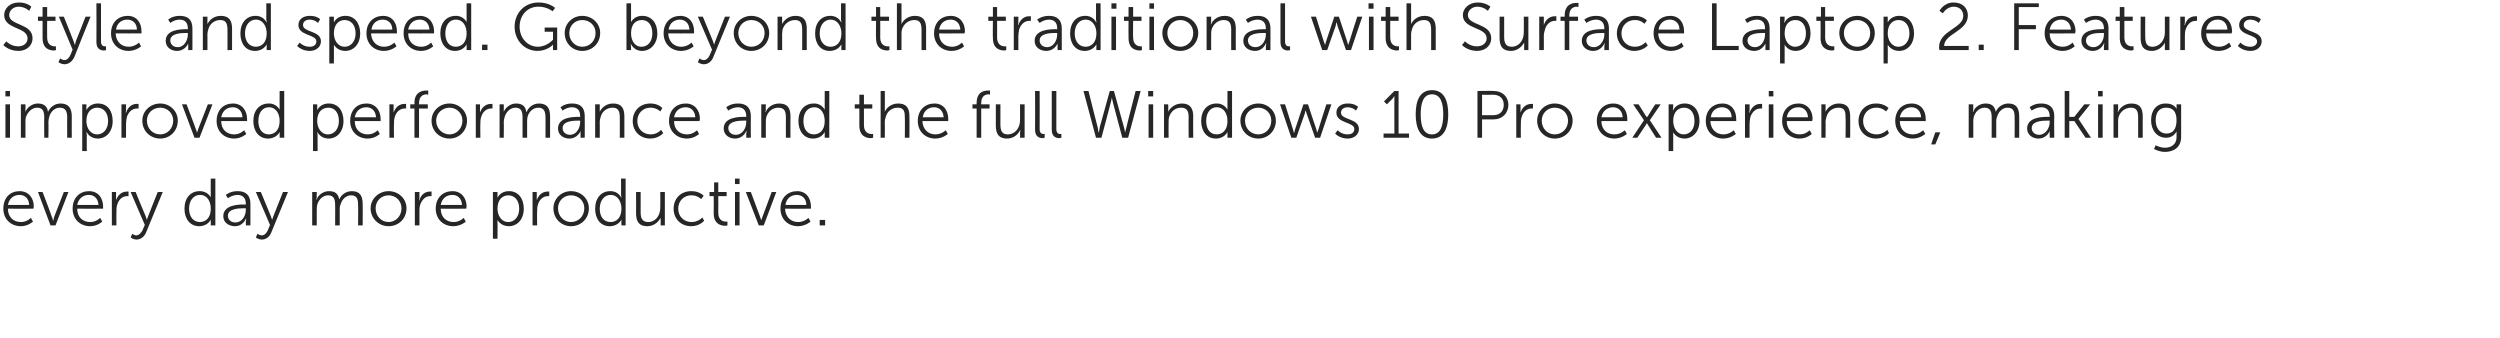 <?xml version="1.0" standalone="no"?><!DOCTYPE svg PUBLIC "-//W3C//DTD SVG 1.1//EN" "http://www.w3.org/Graphics/SVG/1.1/DTD/svg11.dtd"><svg xmlns="http://www.w3.org/2000/svg" version="1.1" width="599px" height="81px" viewBox="0 0 599 81">  <desc>Style and speed Go beyond the traditional with Surface Laptop 2 Features improved performance and the full Windows</desc>  <defs/>  <g id="Polygon56649">    <path d="M 4.7 45.8 C 6.9 45.8 8.1 47.5 8.1 49.5 C 8.08 49.66 8 50 8 50 C 8 50 1.87 50.03 1.9 50 C 1.9 52.1 3.3 53.2 5 53.2 C 6.46 53.22 7.4 52.2 7.4 52.2 L 7.9 53.1 C 7.9 53.1 6.77 54.19 5 54.2 C 2.6 54.2 0.8 52.5 0.8 50 C 0.8 47.3 2.5 45.8 4.7 45.8 Z M 7 49.1 C 6.9 47.5 5.9 46.7 4.7 46.7 C 3.3 46.7 2.2 47.5 1.9 49.1 C 1.9 49.1 7 49.1 7 49.1 Z M 9.1 46 L 10.2 46 C 10.2 46 12.45 51.86 12.4 51.9 C 12.59 52.26 12.7 52.8 12.7 52.8 L 12.8 52.8 C 12.8 52.8 12.88 52.27 13 51.9 C 13.04 51.86 15.3 46 15.3 46 L 16.4 46 L 13.3 54 L 12.1 54 L 9.1 46 Z M 21.3 45.8 C 23.6 45.8 24.7 47.5 24.7 49.5 C 24.69 49.66 24.7 50 24.7 50 C 24.7 50 18.48 50.03 18.5 50 C 18.5 52.1 19.9 53.2 21.6 53.2 C 23.07 53.22 24 52.2 24 52.2 L 24.5 53.1 C 24.5 53.1 23.38 54.19 21.6 54.2 C 19.2 54.2 17.4 52.5 17.4 50 C 17.4 47.3 19.2 45.8 21.3 45.8 Z M 23.6 49.1 C 23.5 47.5 22.5 46.7 21.3 46.7 C 20 46.7 18.8 47.5 18.5 49.1 C 18.5 49.1 23.6 49.1 23.6 49.1 Z M 26.8 46 L 27.8 46 C 27.8 46 27.84 47.38 27.8 47.4 C 27.84 47.73 27.8 48 27.8 48 C 27.8 48 27.84 48.02 27.8 48 C 28.2 46.8 29.1 45.9 30.4 45.9 C 30.61 45.87 30.8 45.9 30.8 45.9 L 30.8 47 C 30.8 47 30.62 46.96 30.4 47 C 29.3 47 28.4 47.9 28.1 49 C 27.9 49.6 27.9 50.1 27.9 50.6 C 27.86 50.61 27.9 54 27.9 54 L 26.8 54 L 26.8 46 Z M 31.7 56 C 31.7 56 32.13 56.38 32.6 56.4 C 33.3 56.4 33.8 55.8 34.2 55.1 C 34.16 55.07 34.7 53.9 34.7 53.9 L 31.3 46 L 32.5 46 C 32.5 46 34.86 51.82 34.9 51.8 C 35.02 52.22 35.2 52.7 35.2 52.7 L 35.2 52.7 C 35.2 52.7 35.3 52.22 35.5 51.8 C 35.46 51.82 37.8 46 37.8 46 L 39 46 C 39 46 34.99 55.68 35 55.7 C 34.6 56.7 33.7 57.4 32.7 57.4 C 31.84 57.36 31.3 56.9 31.3 56.9 L 31.7 56 Z M 47.8 45.8 C 49.79 45.76 50.5 47.3 50.5 47.3 L 50.5 47.3 C 50.5 47.3 50.46 47.01 50.5 46.7 C 50.46 46.67 50.5 42.8 50.5 42.8 L 51.6 42.8 L 51.6 54 L 50.5 54 C 50.5 54 50.5 53.15 50.5 53.2 C 50.5 52.8 50.5 52.6 50.5 52.6 L 50.5 52.6 C 50.5 52.6 49.84 54.19 47.7 54.2 C 45.6 54.2 44.2 52.5 44.2 50 C 44.2 47.4 45.7 45.8 47.8 45.8 Z M 47.9 53.2 C 49.2 53.2 50.5 52.3 50.5 50 C 50.5 48.3 49.7 46.7 47.9 46.7 C 46.5 46.7 45.3 47.9 45.3 50 C 45.3 52 46.4 53.2 47.9 53.2 Z M 58.4 49 C 58.45 49.02 58.9 49 58.9 49 C 58.9 49 58.9 48.82 58.9 48.8 C 58.9 47.3 58 46.7 56.9 46.7 C 55.57 46.74 54.6 47.5 54.6 47.5 L 54.1 46.7 C 54.1 46.7 55.17 45.76 57 45.8 C 58.9 45.8 60 46.8 60 48.8 C 59.98 48.85 60 54 60 54 L 58.9 54 C 58.9 54 58.94 53.12 58.9 53.1 C 58.94 52.72 59 52.4 59 52.4 L 58.9 52.4 C 58.9 52.4 58.27 54.19 56.3 54.2 C 54.9 54.2 53.5 53.4 53.5 51.8 C 53.5 49.1 57.1 49 58.4 49 Z M 56.4 53.3 C 58 53.3 58.9 51.7 58.9 50.3 C 58.9 50.27 58.9 49.9 58.9 49.9 C 58.9 49.9 58.43 49.92 58.4 49.9 C 57.2 49.9 54.6 50 54.6 51.7 C 54.6 52.5 55.2 53.3 56.4 53.3 Z M 61.7 56 C 61.7 56 62.16 56.38 62.7 56.4 C 63.4 56.4 63.9 55.8 64.2 55.1 C 64.19 55.07 64.7 53.9 64.7 53.9 L 61.3 46 L 62.5 46 C 62.5 46 64.89 51.82 64.9 51.8 C 65.05 52.22 65.2 52.7 65.2 52.7 L 65.2 52.7 C 65.2 52.7 65.33 52.22 65.5 51.8 C 65.49 51.82 67.8 46 67.8 46 L 69 46 C 69 46 65.02 55.68 65 55.7 C 64.6 56.7 63.8 57.4 62.7 57.4 C 61.87 57.36 61.3 56.9 61.3 56.9 L 61.7 56 Z M 74.8 46 L 75.9 46 C 75.9 46 75.85 47.15 75.9 47.2 C 75.85 47.5 75.8 47.8 75.8 47.8 C 75.8 47.8 75.85 47.79 75.9 47.8 C 76.2 46.7 77.5 45.8 78.8 45.8 C 80.3 45.8 81 46.4 81.3 47.8 C 81.3 47.8 81.3 47.8 81.3 47.8 C 81.7 46.7 82.9 45.8 84.3 45.8 C 86.2 45.8 86.9 46.9 86.9 48.9 C 86.93 48.88 86.9 54 86.9 54 L 85.8 54 C 85.8 54 85.84 49.15 85.8 49.2 C 85.8 47.8 85.6 46.8 84.1 46.8 C 82.9 46.8 81.9 47.8 81.6 49 C 81.4 49.4 81.4 49.8 81.4 50.2 C 81.41 50.19 81.4 54 81.4 54 L 80.3 54 C 80.3 54 80.32 49.15 80.3 49.2 C 80.3 47.9 80.1 46.8 78.6 46.8 C 77.3 46.8 76.3 47.9 76 49.1 C 75.9 49.5 75.9 49.8 75.9 50.2 C 75.87 50.19 75.9 54 75.9 54 L 74.8 54 L 74.8 46 Z M 93.1 45.8 C 95.5 45.8 97.4 47.6 97.4 49.9 C 97.4 52.4 95.5 54.2 93.1 54.2 C 90.8 54.2 88.8 52.4 88.8 49.9 C 88.8 47.6 90.8 45.8 93.1 45.8 Z M 93.1 53.2 C 94.8 53.2 96.2 51.8 96.2 49.9 C 96.2 48.1 94.8 46.8 93.1 46.8 C 91.4 46.8 90 48.1 90 49.9 C 90 51.8 91.4 53.2 93.1 53.2 Z M 99.4 46 L 100.5 46 C 100.5 46 100.46 47.38 100.5 47.4 C 100.46 47.73 100.4 48 100.4 48 C 100.4 48 100.46 48.02 100.5 48 C 100.8 46.8 101.7 45.9 103 45.9 C 103.23 45.87 103.4 45.9 103.4 45.9 L 103.4 47 C 103.4 47 103.25 46.96 103 47 C 101.9 47 101.1 47.9 100.7 49 C 100.5 49.6 100.5 50.1 100.5 50.6 C 100.48 50.61 100.5 54 100.5 54 L 99.4 54 L 99.4 46 Z M 108.4 45.8 C 110.6 45.8 111.8 47.5 111.8 49.5 C 111.76 49.66 111.7 50 111.7 50 C 111.7 50 105.55 50.03 105.6 50 C 105.6 52.1 107 53.2 108.7 53.2 C 110.14 53.22 111.1 52.2 111.1 52.2 L 111.6 53.1 C 111.6 53.1 110.45 54.19 108.6 54.2 C 106.2 54.2 104.4 52.5 104.4 50 C 104.4 47.3 106.2 45.8 108.4 45.8 Z M 110.7 49.1 C 110.6 47.5 109.6 46.7 108.4 46.7 C 107 46.7 105.9 47.5 105.6 49.1 C 105.6 49.1 110.7 49.1 110.7 49.1 Z M 118.1 46 L 119.2 46 C 119.2 46 119.18 46.74 119.2 46.7 C 119.18 47.09 119.2 47.4 119.2 47.4 L 119.2 47.4 C 119.2 47.4 119.84 45.76 122 45.8 C 124.1 45.8 125.5 47.5 125.5 50 C 125.5 52.5 124 54.2 121.9 54.2 C 119.93 54.19 119.2 52.7 119.2 52.7 L 119.2 52.7 C 119.2 52.7 119.23 52.94 119.2 53.4 C 119.23 53.36 119.2 57.2 119.2 57.2 L 118.1 57.2 L 118.1 46 Z M 121.8 53.2 C 123.2 53.2 124.4 52 124.4 50 C 124.4 48 123.3 46.8 121.8 46.8 C 120.5 46.8 119.2 47.7 119.2 50 C 119.2 51.6 120.1 53.2 121.8 53.2 Z M 127.6 46 L 128.6 46 C 128.6 46 128.64 47.38 128.6 47.4 C 128.64 47.73 128.6 48 128.6 48 C 128.6 48 128.64 48.02 128.6 48 C 129 46.8 129.9 45.9 131.2 45.9 C 131.41 45.87 131.6 45.9 131.6 45.9 L 131.6 47 C 131.6 47 131.42 46.96 131.2 47 C 130.1 47 129.2 47.9 128.9 49 C 128.7 49.6 128.7 50.1 128.7 50.6 C 128.65 50.61 128.7 54 128.7 54 L 127.6 54 L 127.6 46 Z M 136.8 45.8 C 139.2 45.8 141.1 47.6 141.1 49.9 C 141.1 52.4 139.2 54.2 136.8 54.2 C 134.5 54.2 132.6 52.4 132.6 49.9 C 132.6 47.6 134.5 45.8 136.8 45.8 Z M 136.8 53.2 C 138.6 53.2 140 51.8 140 49.9 C 140 48.1 138.6 46.8 136.8 46.8 C 135.1 46.8 133.7 48.1 133.7 49.9 C 133.7 51.8 135.1 53.2 136.8 53.2 Z M 146.2 45.8 C 148.16 45.76 148.8 47.3 148.8 47.3 L 148.9 47.3 C 148.9 47.3 148.83 47.01 148.8 46.7 C 148.83 46.67 148.8 42.8 148.8 42.8 L 149.9 42.8 L 149.9 54 L 148.9 54 C 148.9 54 148.86 53.15 148.9 53.2 C 148.86 52.8 148.9 52.6 148.9 52.6 L 148.9 52.6 C 148.9 52.6 148.21 54.19 146.1 54.2 C 143.9 54.2 142.6 52.5 142.6 50 C 142.6 47.4 144.1 45.8 146.2 45.8 Z M 146.3 53.2 C 147.6 53.2 148.9 52.3 148.9 50 C 148.9 48.3 148 46.7 146.3 46.7 C 144.9 46.7 143.7 47.9 143.7 50 C 143.7 52 144.7 53.2 146.3 53.2 Z M 152.4 46 L 153.5 46 C 153.5 46 153.52 50.78 153.5 50.8 C 153.5 52 153.7 53.2 155.3 53.2 C 157.1 53.2 158.2 51.6 158.2 49.8 C 158.24 49.81 158.2 46 158.2 46 L 159.3 46 L 159.3 54 L 158.3 54 C 158.3 54 158.27 52.8 158.3 52.8 C 158.27 52.45 158.3 52.2 158.3 52.2 C 158.3 52.2 158.27 52.16 158.3 52.2 C 157.9 52.9 156.9 54.2 155.1 54.2 C 153.2 54.2 152.4 53.2 152.4 51.1 C 152.43 51.07 152.4 46 152.4 46 Z M 165.6 45.8 C 167.58 45.76 168.6 46.9 168.6 46.9 L 168 47.7 C 168 47.7 167.1 46.75 165.6 46.8 C 163.9 46.8 162.5 48.1 162.5 50 C 162.5 51.9 163.9 53.2 165.7 53.2 C 167.31 53.22 168.3 52.1 168.3 52.1 L 168.7 52.9 C 168.7 52.9 167.66 54.19 165.6 54.2 C 163.2 54.2 161.4 52.5 161.4 50 C 161.4 47.5 163.2 45.8 165.6 45.8 Z M 171 47 L 170 47 L 170 46 L 171.1 46 L 171.1 43.7 L 172.1 43.7 L 172.1 46 L 174.1 46 L 174.1 47 L 172.1 47 C 172.1 47 172.13 50.96 172.1 51 C 172.1 52.8 173.3 53.1 173.9 53.1 C 174.16 53.09 174.3 53.1 174.3 53.1 L 174.3 54 C 174.3 54 174.13 54.06 173.8 54.1 C 172.9 54.1 171 53.8 171 51.1 C 171.04 51.07 171 47 171 47 Z M 176.1 42.8 L 177.2 42.8 L 177.2 44.1 L 176.1 44.1 L 176.1 42.8 Z M 176.1 46 L 177.2 46 L 177.2 54 L 176.1 54 L 176.1 46 Z M 178.7 46 L 179.9 46 C 179.9 46 182.09 51.86 182.1 51.9 C 182.24 52.26 182.4 52.8 182.4 52.8 L 182.4 52.8 C 182.4 52.8 182.53 52.27 182.7 51.9 C 182.69 51.86 184.9 46 184.9 46 L 186 46 L 183 54 L 181.8 54 L 178.7 46 Z M 191 45.8 C 193.2 45.8 194.3 47.5 194.3 49.5 C 194.33 49.66 194.3 50 194.3 50 C 194.3 50 188.12 50.03 188.1 50 C 188.2 52.1 189.6 53.2 191.2 53.2 C 192.72 53.22 193.7 52.2 193.7 52.2 L 194.2 53.1 C 194.2 53.1 193.02 54.19 191.2 54.2 C 188.8 54.2 187 52.5 187 50 C 187 47.3 188.8 45.8 191 45.8 Z M 193.2 49.1 C 193.2 47.5 192.1 46.7 190.9 46.7 C 189.6 46.7 188.4 47.5 188.2 49.1 C 188.2 49.1 193.2 49.1 193.2 49.1 Z M 196.4 52.7 L 197.7 52.7 L 197.7 54 L 196.4 54 L 196.4 52.7 Z " stroke="none" fill="#262626"/>  </g>  <g id="Polygon56648">    <path d="M 1.3 21.8 L 2.4 21.8 L 2.4 23.1 L 1.3 23.1 L 1.3 21.8 Z M 1.3 25 L 2.4 25 L 2.4 33 L 1.3 33 L 1.3 25 Z M 5 25 L 6.1 25 C 6.1 25 6.1 26.15 6.1 26.2 C 6.1 26.5 6.1 26.8 6.1 26.8 C 6.1 26.8 6.1 26.79 6.1 26.8 C 6.5 25.7 7.8 24.8 9 24.8 C 10.5 24.8 11.3 25.4 11.5 26.8 C 11.5 26.8 11.5 26.8 11.5 26.8 C 12 25.7 13.1 24.8 14.5 24.8 C 16.4 24.8 17.2 25.9 17.2 27.9 C 17.17 27.88 17.2 33 17.2 33 L 16.1 33 C 16.1 33 16.08 28.15 16.1 28.2 C 16.1 26.8 15.8 25.8 14.3 25.8 C 13.1 25.8 12.1 26.8 11.8 28 C 11.7 28.4 11.6 28.8 11.6 29.2 C 11.65 29.19 11.6 33 11.6 33 L 10.6 33 C 10.6 33 10.56 28.15 10.6 28.2 C 10.6 26.9 10.4 25.8 8.9 25.8 C 7.6 25.8 6.6 26.9 6.2 28.1 C 6.1 28.5 6.1 28.8 6.1 29.2 C 6.11 29.19 6.1 33 6.1 33 L 5 33 L 5 25 Z M 19.7 25 L 20.7 25 C 20.7 25 20.72 25.74 20.7 25.7 C 20.72 26.09 20.7 26.4 20.7 26.4 L 20.7 26.4 C 20.7 26.4 21.38 24.76 23.5 24.8 C 25.7 24.8 27 26.5 27 29 C 27 31.5 25.5 33.2 23.4 33.2 C 21.47 33.19 20.8 31.7 20.8 31.7 L 20.7 31.7 C 20.7 31.7 20.77 31.94 20.8 32.4 C 20.77 32.36 20.8 36.2 20.8 36.2 L 19.7 36.2 L 19.7 25 Z M 23.3 32.2 C 24.7 32.2 25.9 31 25.9 29 C 25.9 27 24.8 25.8 23.3 25.8 C 22 25.8 20.7 26.7 20.7 29 C 20.7 30.6 21.6 32.2 23.3 32.2 Z M 29.1 25 L 30.2 25 C 30.2 25 30.18 26.38 30.2 26.4 C 30.18 26.73 30.1 27 30.1 27 C 30.1 27 30.18 27.02 30.2 27 C 30.6 25.8 31.5 24.9 32.7 24.9 C 32.94 24.87 33.2 24.9 33.2 24.9 L 33.2 26 C 33.2 26 32.96 25.96 32.8 26 C 31.6 26 30.8 26.9 30.4 28 C 30.3 28.6 30.2 29.1 30.2 29.6 C 30.19 29.61 30.2 33 30.2 33 L 29.1 33 L 29.1 25 Z M 38.4 24.8 C 40.7 24.8 42.6 26.6 42.6 28.9 C 42.6 31.4 40.7 33.2 38.4 33.2 C 36 33.2 34.1 31.4 34.1 28.9 C 34.1 26.6 36 24.8 38.4 24.8 Z M 38.4 32.2 C 40.1 32.2 41.5 30.8 41.5 28.9 C 41.5 27.1 40.1 25.8 38.4 25.8 C 36.6 25.8 35.2 27.1 35.2 28.9 C 35.2 30.8 36.6 32.2 38.4 32.2 Z M 43.6 25 L 44.7 25 C 44.7 25 46.94 30.86 46.9 30.9 C 47.09 31.26 47.2 31.8 47.2 31.8 L 47.2 31.8 C 47.2 31.8 47.38 31.27 47.5 30.9 C 47.54 30.86 49.8 25 49.8 25 L 50.9 25 L 47.8 33 L 46.6 33 L 43.6 25 Z M 55.8 24.8 C 58 24.8 59.2 26.5 59.2 28.5 C 59.18 28.66 59.2 29 59.2 29 C 59.2 29 52.98 29.03 53 29 C 53 31.1 54.4 32.2 56.1 32.2 C 57.57 32.22 58.5 31.2 58.5 31.2 L 59 32.1 C 59 32.1 57.87 33.19 56.1 33.2 C 53.7 33.2 51.9 31.5 51.9 29 C 51.9 26.3 53.6 24.8 55.8 24.8 Z M 58.1 28.1 C 58 26.5 57 25.7 55.8 25.7 C 54.4 25.7 53.3 26.5 53 28.1 C 53 28.1 58.1 28.1 58.1 28.1 Z M 64.4 24.8 C 66.3 24.76 67 26.3 67 26.3 L 67 26.3 C 67 26.3 66.97 26.01 67 25.7 C 66.97 25.67 67 21.8 67 21.8 L 68.1 21.8 L 68.1 33 L 67 33 C 67 33 67.01 32.15 67 32.2 C 67.01 31.8 67 31.6 67 31.6 L 67 31.6 C 67 31.6 66.35 33.19 64.2 33.2 C 62.1 33.2 60.7 31.5 60.7 29 C 60.7 26.4 62.2 24.8 64.4 24.8 Z M 64.4 32.2 C 65.7 32.2 67 31.3 67 29 C 67 27.3 66.2 25.7 64.4 25.7 C 63 25.7 61.9 26.9 61.9 29 C 61.9 31 62.9 32.2 64.4 32.2 Z M 75 25 L 76 25 C 76 25 76.03 25.74 76 25.7 C 76.03 26.09 76 26.4 76 26.4 L 76 26.4 C 76 26.4 76.69 24.76 78.8 24.8 C 81 24.8 82.3 26.5 82.3 29 C 82.3 31.5 80.8 33.2 78.7 33.2 C 76.78 33.19 76.1 31.7 76.1 31.7 L 76 31.7 C 76 31.7 76.08 31.94 76.1 32.4 C 76.08 32.36 76.1 36.2 76.1 36.2 L 75 36.2 L 75 25 Z M 78.6 32.2 C 80 32.2 81.2 31 81.2 29 C 81.2 27 80.2 25.8 78.7 25.8 C 77.3 25.8 76 26.7 76 29 C 76 30.6 76.9 32.2 78.6 32.2 Z M 87.8 24.8 C 90 24.8 91.2 26.5 91.2 28.5 C 91.18 28.66 91.2 29 91.2 29 C 91.2 29 84.97 29.03 85 29 C 85 31.1 86.4 32.2 88.1 32.2 C 89.57 32.22 90.5 31.2 90.5 31.2 L 91 32.1 C 91 32.1 89.87 33.19 88.1 33.2 C 85.7 33.2 83.9 31.5 83.9 29 C 83.9 26.3 85.6 24.8 87.8 24.8 Z M 90.1 28.1 C 90 26.5 89 25.7 87.8 25.7 C 86.4 25.7 85.3 26.5 85 28.1 C 85 28.1 90.1 28.1 90.1 28.1 Z M 93.3 25 L 94.3 25 C 94.3 25 94.33 26.38 94.3 26.4 C 94.33 26.73 94.3 27 94.3 27 C 94.3 27 94.33 27.02 94.3 27 C 94.7 25.8 95.6 24.9 96.9 24.9 C 97.1 24.87 97.3 24.9 97.3 24.9 L 97.3 26 C 97.3 26 97.12 25.96 96.9 26 C 95.8 26 94.9 26.9 94.6 28 C 94.4 28.6 94.4 29.1 94.4 29.6 C 94.35 29.61 94.4 33 94.4 33 L 93.3 33 L 93.3 25 Z M 99.3 26 L 98.3 26 L 98.3 25 L 99.3 25 C 99.3 25 99.33 24.66 99.3 24.7 C 99.3 22 101.2 21.7 102.1 21.7 C 102.41 21.67 102.6 21.7 102.6 21.7 L 102.6 22.7 C 102.6 22.7 102.45 22.65 102.2 22.6 C 101.6 22.6 100.4 22.9 100.4 24.7 C 100.41 24.66 100.4 25 100.4 25 L 102.5 25 L 102.5 26 L 100.4 26 L 100.4 33 L 99.3 33 L 99.3 26 Z M 107.7 24.8 C 110 24.8 111.9 26.6 111.9 28.9 C 111.9 31.4 110 33.2 107.7 33.2 C 105.3 33.2 103.4 31.4 103.4 28.9 C 103.4 26.6 105.3 24.8 107.7 24.8 Z M 107.7 32.2 C 109.4 32.2 110.8 30.8 110.8 28.9 C 110.8 27.1 109.4 25.8 107.7 25.8 C 106 25.8 104.5 27.1 104.5 28.9 C 104.5 30.8 106 32.2 107.7 32.2 Z M 114 25 L 115 25 C 115 25 115.04 26.38 115 26.4 C 115.04 26.73 115 27 115 27 C 115 27 115.04 27.02 115 27 C 115.4 25.8 116.3 24.9 117.6 24.9 C 117.81 24.87 118 24.9 118 24.9 L 118 26 C 118 26 117.82 25.96 117.6 26 C 116.5 26 115.6 26.9 115.3 28 C 115.1 28.6 115.1 29.1 115.1 29.6 C 115.05 29.61 115.1 33 115.1 33 L 114 33 L 114 25 Z M 119.7 25 L 120.7 25 C 120.7 25 120.73 26.15 120.7 26.2 C 120.73 26.5 120.7 26.8 120.7 26.8 C 120.7 26.8 120.73 26.79 120.7 26.8 C 121.1 25.7 122.4 24.8 123.6 24.8 C 125.1 24.8 125.9 25.4 126.1 26.8 C 126.1 26.8 126.2 26.8 126.2 26.8 C 126.6 25.7 127.8 24.8 129.1 24.8 C 131.1 24.8 131.8 25.9 131.8 27.9 C 131.81 27.88 131.8 33 131.8 33 L 130.7 33 C 130.7 33 130.72 28.15 130.7 28.2 C 130.7 26.8 130.4 25.8 129 25.8 C 127.7 25.8 126.7 26.8 126.4 28 C 126.3 28.4 126.3 28.8 126.3 29.2 C 126.29 29.19 126.3 33 126.3 33 L 125.2 33 C 125.2 33 125.2 28.15 125.2 28.2 C 125.2 26.9 125 25.8 123.5 25.8 C 122.2 25.8 121.2 26.9 120.9 28.1 C 120.8 28.5 120.7 28.8 120.7 29.2 C 120.75 29.19 120.7 33 120.7 33 L 119.7 33 L 119.7 25 Z M 138.6 28 C 138.59 28.02 139 28 139 28 C 139 28 139.04 27.82 139 27.8 C 139 26.3 138.2 25.7 137 25.7 C 135.71 25.74 134.8 26.5 134.8 26.5 L 134.3 25.7 C 134.3 25.7 135.31 24.76 137.1 24.8 C 139.1 24.8 140.1 25.8 140.1 27.8 C 140.13 27.85 140.1 33 140.1 33 L 139.1 33 C 139.1 33 139.09 32.12 139.1 32.1 C 139.09 31.72 139.1 31.4 139.1 31.4 L 139.1 31.4 C 139.1 31.4 138.41 33.19 136.4 33.2 C 135.1 33.2 133.7 32.4 133.7 30.8 C 133.7 28.1 137.2 28 138.6 28 Z M 136.6 32.3 C 138.1 32.3 139 30.7 139 29.3 C 139.04 29.27 139 28.9 139 28.9 C 139 28.9 138.57 28.92 138.6 28.9 C 137.3 28.9 134.8 29 134.8 30.7 C 134.8 31.5 135.4 32.3 136.6 32.3 Z M 142.6 25 L 143.7 25 C 143.7 25 143.71 26.15 143.7 26.2 C 143.71 26.5 143.7 26.8 143.7 26.8 C 143.7 26.8 143.71 26.79 143.7 26.8 C 144 26.1 145 24.8 146.9 24.8 C 148.9 24.8 149.6 25.9 149.6 27.9 C 149.61 27.88 149.6 33 149.6 33 L 148.5 33 C 148.5 33 148.53 28.17 148.5 28.2 C 148.5 26.9 148.3 25.8 146.8 25.8 C 145.4 25.8 144.2 26.7 143.9 28.1 C 143.8 28.4 143.7 28.8 143.7 29.1 C 143.73 29.14 143.7 33 143.7 33 L 142.6 33 L 142.6 25 Z M 155.8 24.8 C 157.76 24.76 158.7 25.9 158.7 25.9 L 158.2 26.7 C 158.2 26.7 157.28 25.75 155.8 25.8 C 154.1 25.8 152.7 27.1 152.7 29 C 152.7 30.9 154.1 32.2 155.9 32.2 C 157.49 32.22 158.4 31.1 158.4 31.1 L 158.9 31.9 C 158.9 31.9 157.84 33.19 155.8 33.2 C 153.4 33.2 151.6 31.5 151.6 29 C 151.6 26.5 153.4 24.8 155.8 24.8 Z M 164.3 24.8 C 166.5 24.8 167.7 26.5 167.7 28.5 C 167.68 28.66 167.6 29 167.6 29 C 167.6 29 161.47 29.03 161.5 29 C 161.5 31.1 162.9 32.2 164.6 32.2 C 166.06 32.22 167 31.2 167 31.2 L 167.5 32.1 C 167.5 32.1 166.37 33.19 164.6 33.2 C 162.2 33.2 160.3 31.5 160.3 29 C 160.3 26.3 162.1 24.8 164.3 24.8 Z M 166.6 28.1 C 166.5 26.5 165.5 25.7 164.3 25.7 C 162.9 25.7 161.8 26.5 161.5 28.1 C 161.5 28.1 166.6 28.1 166.6 28.1 Z M 178.3 28 C 178.33 28.02 178.8 28 178.8 28 C 178.8 28 178.78 27.82 178.8 27.8 C 178.8 26.3 177.9 25.7 176.8 25.7 C 175.45 25.74 174.5 26.5 174.5 26.5 L 174 25.7 C 174 25.7 175.05 24.76 176.9 24.8 C 178.8 24.8 179.9 25.8 179.9 27.8 C 179.87 27.85 179.9 33 179.9 33 L 178.8 33 C 178.8 33 178.83 32.12 178.8 32.1 C 178.83 31.72 178.9 31.4 178.9 31.4 L 178.8 31.4 C 178.8 31.4 178.16 33.19 176.1 33.2 C 174.8 33.2 173.4 32.4 173.4 30.8 C 173.4 28.1 176.9 28 178.3 28 Z M 176.3 32.3 C 177.9 32.3 178.8 30.7 178.8 29.3 C 178.78 29.27 178.8 28.9 178.8 28.9 C 178.8 28.9 178.32 28.92 178.3 28.9 C 177.1 28.9 174.5 29 174.5 30.7 C 174.5 31.5 175.1 32.3 176.3 32.3 Z M 182.4 25 L 183.5 25 C 183.5 25 183.45 26.15 183.5 26.2 C 183.45 26.5 183.4 26.8 183.4 26.8 C 183.4 26.8 183.45 26.79 183.5 26.8 C 183.7 26.1 184.8 24.8 186.7 24.8 C 188.7 24.8 189.4 25.9 189.4 27.9 C 189.36 27.88 189.4 33 189.4 33 L 188.3 33 C 188.3 33 188.27 28.17 188.3 28.2 C 188.3 26.9 188.1 25.8 186.5 25.8 C 185.1 25.8 184 26.7 183.6 28.1 C 183.5 28.4 183.5 28.8 183.5 29.1 C 183.47 29.14 183.5 33 183.5 33 L 182.4 33 L 182.4 25 Z M 195 24.8 C 196.91 24.76 197.6 26.3 197.6 26.3 L 197.6 26.3 C 197.6 26.3 197.58 26.01 197.6 25.7 C 197.58 25.67 197.6 21.8 197.6 21.8 L 198.7 21.8 L 198.7 33 L 197.6 33 C 197.6 33 197.61 32.15 197.6 32.2 C 197.61 31.8 197.6 31.6 197.6 31.6 L 197.6 31.6 C 197.6 31.6 196.96 33.19 194.8 33.2 C 192.7 33.2 191.3 31.5 191.3 29 C 191.3 26.4 192.8 24.8 195 24.8 Z M 195 32.2 C 196.3 32.2 197.6 31.3 197.6 29 C 197.6 27.3 196.8 25.7 195.1 25.7 C 193.6 25.7 192.5 26.9 192.5 29 C 192.5 31 193.5 32.2 195 32.2 Z M 205.9 26 L 204.8 26 L 204.8 25 L 205.9 25 L 205.9 22.7 L 207 22.7 L 207 25 L 209 25 L 209 26 L 207 26 C 207 26 206.99 29.96 207 30 C 207 31.8 208.2 32.1 208.8 32.1 C 209.02 32.09 209.2 32.1 209.2 32.1 L 209.2 33 C 209.2 33 208.99 33.06 208.7 33.1 C 207.8 33.1 205.9 32.8 205.9 30.1 C 205.9 30.07 205.9 26 205.9 26 Z M 211 21.8 L 212 21.8 C 212 21.8 212.04 26.1 212 26.1 C 212.04 26.47 212 26.8 212 26.8 C 212 26.8 212.04 26.76 212 26.8 C 212.3 26 213.4 24.8 215.2 24.8 C 217.2 24.8 217.9 25.9 217.9 27.9 C 217.93 27.88 217.9 33 217.9 33 L 216.8 33 C 216.8 33 216.84 28.17 216.8 28.2 C 216.8 26.9 216.7 25.8 215.1 25.8 C 213.7 25.8 212.5 26.7 212.2 28.1 C 212.1 28.4 212 28.8 212 29.1 C 212.04 29.14 212 33 212 33 L 211 33 L 211 21.8 Z M 223.9 24.8 C 226.1 24.8 227.2 26.5 227.2 28.5 C 227.21 28.66 227.2 29 227.2 29 C 227.2 29 221 29.03 221 29 C 221.1 31.1 222.5 32.2 224.1 32.2 C 225.6 32.22 226.6 31.2 226.6 31.2 L 227.1 32.1 C 227.1 32.1 225.9 33.19 224.1 33.2 C 221.7 33.2 219.9 31.5 219.9 29 C 219.9 26.3 221.7 24.8 223.9 24.8 Z M 226.1 28.1 C 226 26.5 225 25.7 223.8 25.7 C 222.5 25.7 221.3 26.5 221.1 28.1 C 221.1 28.1 226.1 28.1 226.1 28.1 Z M 234 26 L 233 26 L 233 25 L 234 25 C 234 25 233.96 24.66 234 24.7 C 234 22 235.8 21.7 236.7 21.7 C 237.05 21.67 237.2 21.7 237.2 21.7 L 237.2 22.7 C 237.2 22.7 237.08 22.65 236.9 22.6 C 236.2 22.6 235.1 22.9 235.1 24.7 C 235.05 24.66 235.1 25 235.1 25 L 237.1 25 L 237.1 26 L 235.1 26 L 235.1 33 L 234 33 L 234 26 Z M 238.6 25 L 239.7 25 C 239.7 25 239.69 29.78 239.7 29.8 C 239.7 31 239.9 32.2 241.4 32.2 C 243.3 32.2 244.4 30.6 244.4 28.8 C 244.41 28.81 244.4 25 244.4 25 L 245.5 25 L 245.5 33 L 244.4 33 C 244.4 33 244.44 31.8 244.4 31.8 C 244.44 31.45 244.5 31.2 244.5 31.2 C 244.5 31.2 244.44 31.16 244.4 31.2 C 244.1 31.9 243.1 33.2 241.3 33.2 C 239.4 33.2 238.6 32.2 238.6 30.1 C 238.6 30.07 238.6 25 238.6 25 Z M 248 21.8 L 249.1 21.8 C 249.1 21.8 249.13 30.86 249.1 30.9 C 249.1 31.9 249.6 32.1 250 32.1 C 250.17 32.07 250.3 32.1 250.3 32.1 L 250.3 33 C 250.3 33 250.11 33.06 249.9 33.1 C 249.2 33.1 248 32.9 248 31.1 C 248.04 31.1 248 21.8 248 21.8 Z M 252 21.8 L 253.1 21.8 C 253.1 21.8 253.08 30.86 253.1 30.9 C 253.1 31.9 253.6 32.1 254 32.1 C 254.12 32.07 254.3 32.1 254.3 32.1 L 254.3 33 C 254.3 33 254.06 33.06 253.9 33.1 C 253.2 33.1 252 32.9 252 31.1 C 252 31.1 252 21.8 252 21.8 Z M 266.4 23.4 C 266.4 23.4 266.22 24.36 266 25.1 C 266.03 25.08 263.9 33 263.9 33 L 262.6 33 L 259.6 21.8 L 260.8 21.8 C 260.8 21.8 262.97 30.49 263 30.5 C 263.12 31.06 263.2 31.7 263.2 31.7 C 263.2 31.7 263.26 31.69 263.3 31.7 C 263.3 31.7 263.4 31.1 263.5 30.5 C 263.52 30.49 265.9 21.8 265.9 21.8 L 266.9 21.8 C 266.9 21.8 269.31 30.49 269.3 30.5 C 269.5 31.1 269.5 31.7 269.6 31.7 C 269.56 31.69 269.6 31.7 269.6 31.7 C 269.6 31.7 269.71 31.06 269.9 30.5 C 269.85 30.49 272.1 21.8 272.1 21.8 L 273.3 21.8 L 270.3 33 L 268.9 33 C 268.9 33 266.8 25.08 266.8 25.1 C 266.6 24.36 266.4 23.4 266.4 23.4 L 266.4 23.4 Z M 275.1 21.8 L 276.3 21.8 L 276.3 23.1 L 275.1 23.1 L 275.1 21.8 Z M 275.2 25 L 276.3 25 L 276.3 33 L 275.2 33 L 275.2 25 Z M 278.9 25 L 279.9 25 C 279.9 25 279.95 26.15 279.9 26.2 C 279.95 26.5 279.9 26.8 279.9 26.8 C 279.9 26.8 279.95 26.79 279.9 26.8 C 280.2 26.1 281.3 24.8 283.2 24.8 C 285.1 24.8 285.9 25.9 285.9 27.9 C 285.85 27.88 285.9 33 285.9 33 L 284.8 33 C 284.8 33 284.76 28.17 284.8 28.2 C 284.8 26.9 284.6 25.8 283 25.8 C 281.6 25.8 280.5 26.7 280.1 28.1 C 280 28.4 280 28.8 280 29.1 C 279.96 29.14 280 33 280 33 L 278.9 33 L 278.9 25 Z M 291.5 24.8 C 293.4 24.76 294.1 26.3 294.1 26.3 L 294.1 26.3 C 294.1 26.3 294.08 26.01 294.1 25.7 C 294.08 25.67 294.1 21.8 294.1 21.8 L 295.2 21.8 L 295.2 33 L 294.1 33 C 294.1 33 294.11 32.15 294.1 32.2 C 294.11 31.8 294.1 31.6 294.1 31.6 L 294.1 31.6 C 294.1 31.6 293.45 33.19 291.3 33.2 C 289.2 33.2 287.8 31.5 287.8 29 C 287.8 26.4 289.3 24.8 291.5 24.8 Z M 291.5 32.2 C 292.8 32.2 294.1 31.3 294.1 29 C 294.1 27.3 293.3 25.7 291.5 25.7 C 290.1 25.7 289 26.9 289 29 C 289 31 290 32.2 291.5 32.2 Z M 301.5 24.8 C 303.8 24.8 305.7 26.6 305.7 28.9 C 305.7 31.4 303.8 33.2 301.5 33.2 C 299.1 33.2 297.2 31.4 297.2 28.9 C 297.2 26.6 299.1 24.8 301.5 24.8 Z M 301.5 32.2 C 303.2 32.2 304.6 30.8 304.6 28.9 C 304.6 27.1 303.2 25.8 301.5 25.8 C 299.7 25.8 298.3 27.1 298.3 28.9 C 298.3 30.8 299.7 32.2 301.5 32.2 Z M 306.7 25 L 307.9 25 C 307.9 25 309.8 30.95 309.8 31 C 309.93 31.34 310 31.8 310 31.8 L 310.1 31.8 C 310.1 31.8 310.19 31.34 310.3 31 C 310.31 30.95 312.3 25 312.3 25 L 313.4 25 C 313.4 25 315.35 30.95 315.4 31 C 315.48 31.34 315.6 31.8 315.6 31.8 L 315.6 31.8 C 315.6 31.8 315.74 31.35 315.9 31 C 315.87 30.95 317.8 25 317.8 25 L 319 25 L 316.3 33 L 315.1 33 C 315.1 33 313.1 27.27 313.1 27.3 C 312.95 26.87 312.8 26.4 312.8 26.4 L 312.8 26.4 C 312.8 26.4 312.7 26.87 312.6 27.3 C 312.57 27.27 310.6 33 310.6 33 L 309.4 33 L 306.7 25 Z M 320.5 31.2 C 320.5 31.2 321.39 32.22 322.9 32.2 C 323.8 32.2 324.5 31.8 324.5 30.9 C 324.5 29.2 320.2 29.6 320.2 27 C 320.2 25.5 321.5 24.8 322.9 24.8 C 324.62 24.76 325.4 25.6 325.4 25.6 L 324.9 26.5 C 324.9 26.5 324.22 25.74 322.9 25.7 C 322.1 25.7 321.3 26.1 321.3 27 C 321.3 28.8 325.6 28.3 325.6 30.9 C 325.6 32.2 324.5 33.2 322.9 33.2 C 320.92 33.19 319.9 32 319.9 32 L 320.5 31.2 Z M 331.5 32 L 334.1 32 C 334.1 32 334.06 23.75 334.1 23.8 C 334.06 23.43 334.1 23.1 334.1 23.1 L 334 23.1 C 334 23.1 333.93 23.37 333.5 23.8 C 333.48 23.8 332.3 25 332.3 25 L 331.6 24.3 L 334.1 21.8 L 335.1 21.8 L 335.1 32 L 337.6 32 L 337.6 33 L 331.5 33 L 331.5 32 Z M 339.2 27.4 C 339.2 24.1 340.2 21.6 343.1 21.6 C 346 21.6 347 24.1 347 27.4 C 347 30.6 346 33.2 343.1 33.2 C 340.2 33.2 339.2 30.6 339.2 27.4 Z M 345.8 27.4 C 345.8 24.7 345.2 22.6 343.1 22.6 C 341 22.6 340.4 24.7 340.4 27.4 C 340.4 30.1 341 32.2 343.1 32.2 C 345.2 32.2 345.8 30.1 345.8 27.4 Z M 354 21.8 C 354 21.8 357.91 21.75 357.9 21.8 C 359.9 21.8 361.4 23.1 361.4 25.1 C 361.4 27.2 359.9 28.6 357.9 28.6 C 357.91 28.58 355.1 28.6 355.1 28.6 L 355.1 33 L 354 33 L 354 21.8 Z M 357.8 27.6 C 359.3 27.6 360.3 26.7 360.3 25.1 C 360.3 23.6 359.3 22.7 357.8 22.7 C 357.79 22.74 355.1 22.7 355.1 22.7 L 355.1 27.6 C 355.1 27.6 357.77 27.59 357.8 27.6 Z M 363.3 25 L 364.3 25 C 364.3 25 364.35 26.38 364.3 26.4 C 364.35 26.73 364.3 27 364.3 27 C 364.3 27 364.35 27.02 364.3 27 C 364.7 25.8 365.6 24.9 366.9 24.9 C 367.11 24.87 367.3 24.9 367.3 24.9 L 367.3 26 C 367.3 26 367.13 25.96 366.9 26 C 365.8 26 364.9 26.9 364.6 28 C 364.4 28.6 364.4 29.1 364.4 29.6 C 364.36 29.61 364.4 33 364.4 33 L 363.3 33 L 363.3 25 Z M 372.5 24.8 C 374.9 24.8 376.8 26.6 376.8 28.9 C 376.8 31.4 374.9 33.2 372.5 33.2 C 370.2 33.2 368.3 31.4 368.3 28.9 C 368.3 26.6 370.2 24.8 372.5 24.8 Z M 372.5 32.2 C 374.3 32.2 375.7 30.8 375.7 28.9 C 375.7 27.1 374.3 25.8 372.5 25.8 C 370.8 25.8 369.4 27.1 369.4 28.9 C 369.4 30.8 370.8 32.2 372.5 32.2 Z M 386.5 24.8 C 388.8 24.8 389.9 26.5 389.9 28.5 C 389.9 28.66 389.9 29 389.9 29 C 389.9 29 383.69 29.03 383.7 29 C 383.7 31.1 385.1 32.2 386.8 32.2 C 388.28 32.22 389.3 31.2 389.3 31.2 L 389.8 32.1 C 389.8 32.1 388.59 33.19 386.8 33.2 C 384.4 33.2 382.6 31.5 382.6 29 C 382.6 26.3 384.4 24.8 386.5 24.8 Z M 388.8 28.1 C 388.7 26.5 387.7 25.7 386.5 25.7 C 385.2 25.7 384 26.5 383.7 28.1 C 383.7 28.1 388.8 28.1 388.8 28.1 Z M 394.6 29.5 C 394.6 29.5 394.44 29.77 394.3 30 C 394.3 29.98 392.3 33 392.3 33 L 391.1 33 L 393.9 28.8 L 391.3 25 L 392.6 25 C 392.6 25 394.31 27.66 394.3 27.7 C 394.44 27.86 394.6 28.1 394.6 28.1 L 394.6 28.1 C 394.6 28.1 394.75 27.86 394.9 27.7 C 394.87 27.66 396.6 25 396.6 25 L 397.9 25 L 395.3 28.8 L 398.1 33 L 396.8 33 C 396.8 33 394.89 29.98 394.9 30 C 394.75 29.77 394.6 29.5 394.6 29.5 L 394.6 29.5 L 394.6 29.5 Z M 399.8 25 L 400.9 25 C 400.9 25 400.87 25.74 400.9 25.7 C 400.87 26.09 400.8 26.4 400.8 26.4 L 400.9 26.4 C 400.9 26.4 401.53 24.76 403.7 24.8 C 405.8 24.8 407.2 26.5 407.2 29 C 407.2 31.5 405.6 33.2 403.6 33.2 C 401.63 33.19 400.9 31.7 400.9 31.7 L 400.9 31.7 C 400.9 31.7 400.92 31.94 400.9 32.4 C 400.92 32.36 400.9 36.2 400.9 36.2 L 399.8 36.2 L 399.8 25 Z M 403.4 32.2 C 404.9 32.2 406 31 406 29 C 406 27 405 25.8 403.5 25.8 C 402.2 25.8 400.9 26.7 400.9 29 C 400.9 30.6 401.8 32.2 403.4 32.2 Z M 412.7 24.8 C 414.9 24.8 416 26.5 416 28.5 C 416.03 28.66 416 29 416 29 C 416 29 409.82 29.03 409.8 29 C 409.9 31.1 411.3 32.2 412.9 32.2 C 414.41 32.22 415.4 31.2 415.4 31.2 L 415.9 32.1 C 415.9 32.1 414.71 33.19 412.9 33.2 C 410.5 33.2 408.7 31.5 408.7 29 C 408.7 26.3 410.5 24.8 412.7 24.8 Z M 414.9 28.1 C 414.9 26.5 413.8 25.7 412.6 25.7 C 411.3 25.7 410.1 26.5 409.9 28.1 C 409.9 28.1 414.9 28.1 414.9 28.1 Z M 418.1 25 L 419.2 25 C 419.2 25 419.18 26.38 419.2 26.4 C 419.18 26.73 419.1 27 419.1 27 C 419.1 27 419.18 27.02 419.2 27 C 419.6 25.8 420.5 24.9 421.7 24.9 C 421.95 24.87 422.2 24.9 422.2 24.9 L 422.2 26 C 422.2 26 421.96 25.96 421.8 26 C 420.6 26 419.8 26.9 419.4 28 C 419.3 28.6 419.2 29.1 419.2 29.6 C 419.19 29.61 419.2 33 419.2 33 L 418.1 33 L 418.1 25 Z M 423.8 21.8 L 424.9 21.8 L 424.9 23.1 L 423.8 23.1 L 423.8 21.8 Z M 423.8 25 L 424.9 25 L 424.9 33 L 423.8 33 L 423.8 25 Z M 430.9 24.8 C 433.1 24.8 434.3 26.5 434.3 28.5 C 434.28 28.66 434.2 29 434.2 29 C 434.2 29 428.07 29.03 428.1 29 C 428.1 31.1 429.5 32.2 431.2 32.2 C 432.67 32.22 433.6 31.2 433.6 31.2 L 434.1 32.1 C 434.1 32.1 432.97 33.19 431.2 33.2 C 428.8 33.2 427 31.5 427 29 C 427 26.3 428.7 24.8 430.9 24.8 Z M 433.2 28.1 C 433.1 26.5 432.1 25.7 430.9 25.7 C 429.5 25.7 428.4 26.5 428.1 28.1 C 428.1 28.1 433.2 28.1 433.2 28.1 Z M 436.4 25 L 437.4 25 C 437.4 25 437.43 26.15 437.4 26.2 C 437.43 26.5 437.4 26.8 437.4 26.8 C 437.4 26.8 437.43 26.79 437.4 26.8 C 437.7 26.1 438.7 24.8 440.6 24.8 C 442.6 24.8 443.3 25.9 443.3 27.9 C 443.34 27.88 443.3 33 443.3 33 L 442.2 33 C 442.2 33 442.25 28.17 442.2 28.2 C 442.2 26.9 442.1 25.8 440.5 25.8 C 439.1 25.8 437.9 26.7 437.6 28.1 C 437.5 28.4 437.4 28.8 437.4 29.1 C 437.45 29.14 437.4 33 437.4 33 L 436.4 33 L 436.4 25 Z M 449.5 24.8 C 451.48 24.76 452.5 25.9 452.5 25.9 L 451.9 26.7 C 451.9 26.7 451 25.75 449.5 25.8 C 447.8 25.8 446.4 27.1 446.4 29 C 446.4 30.9 447.8 32.2 449.6 32.2 C 451.21 32.22 452.2 31.1 452.2 31.1 L 452.6 31.9 C 452.6 31.9 451.56 33.19 449.5 33.2 C 447.1 33.2 445.3 31.5 445.3 29 C 445.3 26.5 447.1 24.8 449.5 24.8 Z M 458 24.8 C 460.3 24.8 461.4 26.5 461.4 28.5 C 461.4 28.66 461.4 29 461.4 29 C 461.4 29 455.19 29.03 455.2 29 C 455.2 31.1 456.6 32.2 458.3 32.2 C 459.78 32.22 460.8 31.2 460.8 31.2 L 461.3 32.1 C 461.3 32.1 460.09 33.19 458.3 33.2 C 455.9 33.2 454.1 31.5 454.1 29 C 454.1 26.3 455.9 24.8 458 24.8 Z M 460.3 28.1 C 460.2 26.5 459.2 25.7 458 25.7 C 456.7 25.7 455.5 26.5 455.2 28.1 C 455.2 28.1 460.3 28.1 460.3 28.1 Z M 463.7 31.7 L 464.9 31.7 L 463.7 34.6 L 462.7 34.6 L 463.7 31.7 Z M 471.7 25 L 472.8 25 C 472.8 25 472.76 26.15 472.8 26.2 C 472.76 26.5 472.7 26.8 472.7 26.8 C 472.7 26.8 472.76 26.79 472.8 26.8 C 473.1 25.7 474.4 24.8 475.7 24.8 C 477.2 24.8 477.9 25.4 478.2 26.8 C 478.2 26.8 478.2 26.8 478.2 26.8 C 478.6 25.7 479.8 24.8 481.2 24.8 C 483.1 24.8 483.8 25.9 483.8 27.9 C 483.83 27.88 483.8 33 483.8 33 L 482.7 33 C 482.7 33 482.74 28.15 482.7 28.2 C 482.7 26.8 482.5 25.8 481 25.8 C 479.8 25.8 478.8 26.8 478.5 28 C 478.3 28.4 478.3 28.8 478.3 29.2 C 478.31 29.19 478.3 33 478.3 33 L 477.2 33 C 477.2 33 477.22 28.15 477.2 28.2 C 477.2 26.9 477 25.8 475.5 25.8 C 474.2 25.8 473.2 26.9 472.9 28.1 C 472.8 28.5 472.8 28.8 472.8 29.2 C 472.78 29.19 472.8 33 472.8 33 L 471.7 33 L 471.7 25 Z M 490.6 28 C 490.62 28.02 491.1 28 491.1 28 C 491.1 28 491.06 27.82 491.1 27.8 C 491.1 26.3 490.2 25.7 489.1 25.7 C 487.74 25.74 486.8 26.5 486.8 26.5 L 486.3 25.7 C 486.3 25.7 487.34 24.76 489.1 24.8 C 491.1 24.8 492.2 25.8 492.2 27.8 C 492.15 27.85 492.2 33 492.2 33 L 491.1 33 C 491.1 33 491.11 32.12 491.1 32.1 C 491.11 31.72 491.1 31.4 491.1 31.4 L 491.1 31.4 C 491.1 31.4 490.44 33.19 488.4 33.2 C 487.1 33.2 485.7 32.4 485.7 30.8 C 485.7 28.1 489.2 28 490.6 28 Z M 488.6 32.3 C 490.1 32.3 491.1 30.7 491.1 29.3 C 491.06 29.27 491.1 28.9 491.1 28.9 C 491.1 28.9 490.6 28.92 490.6 28.9 C 489.3 28.9 486.8 29 486.8 30.7 C 486.8 31.5 487.4 32.3 488.6 32.3 Z M 494.7 21.8 L 495.8 21.8 L 495.8 28 L 497 28 L 499.4 25 L 500.8 25 L 498 28.5 L 498 28.5 L 501 33 L 499.7 33 L 497 29 L 495.8 29 L 495.8 33 L 494.7 33 L 494.7 21.8 Z M 502.7 21.8 L 503.8 21.8 L 503.8 23.1 L 502.7 23.1 L 502.7 21.8 Z M 502.7 25 L 503.8 25 L 503.8 33 L 502.7 33 L 502.7 25 Z M 506.4 25 L 507.5 25 C 507.5 25 507.48 26.15 507.5 26.2 C 507.48 26.5 507.4 26.8 507.4 26.8 C 507.4 26.8 507.48 26.79 507.5 26.8 C 507.8 26.1 508.8 24.8 510.7 24.8 C 512.7 24.8 513.4 25.9 513.4 27.9 C 513.38 27.88 513.4 33 513.4 33 L 512.3 33 C 512.3 33 512.3 28.17 512.3 28.2 C 512.3 26.9 512.1 25.8 510.6 25.8 C 509.2 25.8 508 26.7 507.6 28.1 C 507.5 28.4 507.5 28.8 507.5 29.1 C 507.5 29.14 507.5 33 507.5 33 L 506.4 33 L 506.4 25 Z M 518.7 35.4 C 520.2 35.4 521.5 34.6 521.5 32.9 C 521.5 32.9 521.5 32.1 521.5 32.1 C 521.5 31.82 521.5 31.5 521.5 31.5 C 521.5 31.5 521.5 31.54 521.5 31.5 C 521 32.4 520.2 33 519 33 C 516.8 33 515.4 31.2 515.4 28.8 C 515.4 26.4 516.7 24.8 518.9 24.8 C 520.98 24.76 521.5 26.1 521.5 26.1 L 521.5 26.1 C 521.5 26.1 521.53 26.01 521.5 25.8 C 521.53 25.83 521.5 25 521.5 25 L 522.6 25 C 522.6 25 522.58 32.81 522.6 32.8 C 522.6 35.4 520.7 36.4 518.7 36.4 C 517.8 36.4 516.9 36.1 516.1 35.7 C 516.09 35.72 516.5 34.8 516.5 34.8 C 516.5 34.8 517.5 35.38 518.7 35.4 Z M 521.5 28.8 C 521.5 26.5 520.4 25.8 519 25.8 C 517.4 25.8 516.5 26.9 516.5 28.8 C 516.5 30.7 517.5 32 519.1 32 C 520.4 32 521.5 31.2 521.5 28.8 Z " stroke="none" fill="#262626"/>  </g>  <g id="Polygon56647">    <path d="M 1.5 9.9 C 1.5 9.9 2.62 11.14 4.4 11.1 C 5.6 11.1 6.6 10.4 6.6 9.2 C 6.6 6.4 1 7.1 1 3.6 C 1 2 2.4 0.6 4.5 0.6 C 6.48 0.56 7.5 1.6 7.5 1.6 L 7 2.6 C 7 2.6 6 1.62 4.5 1.6 C 3.1 1.6 2.2 2.6 2.2 3.6 C 2.2 6.2 7.8 5.5 7.8 9.2 C 7.8 10.8 6.5 12.2 4.4 12.2 C 2.06 12.19 0.8 10.8 0.8 10.8 L 1.5 9.9 Z M 10.2 5 L 9.1 5 L 9.1 4 L 10.2 4 L 10.2 1.7 L 11.3 1.7 L 11.3 4 L 13.3 4 L 13.3 5 L 11.3 5 C 11.3 5 11.26 8.96 11.3 9 C 11.3 10.8 12.5 11.1 13.1 11.1 C 13.3 11.09 13.4 11.1 13.4 11.1 L 13.4 12 C 13.4 12 13.26 12.06 13 12.1 C 12 12.1 10.2 11.8 10.2 9.1 C 10.18 9.07 10.2 5 10.2 5 Z M 14.4 14 C 14.4 14 14.9 14.38 15.4 14.4 C 16.1 14.4 16.6 13.8 16.9 13.1 C 16.93 13.07 17.4 11.9 17.4 11.9 L 14.1 4 L 15.3 4 C 15.3 4 17.63 9.82 17.6 9.8 C 17.79 10.22 17.9 10.7 17.9 10.7 L 18 10.7 C 18 10.7 18.06 10.22 18.2 9.8 C 18.22 9.82 20.5 4 20.5 4 L 21.7 4 C 21.7 4 17.76 13.68 17.8 13.7 C 17.3 14.7 16.5 15.4 15.4 15.4 C 14.61 15.36 14 14.9 14 14.9 L 14.4 14 Z M 23.1 0.8 L 24.2 0.8 C 24.2 0.8 24.22 9.86 24.2 9.9 C 24.2 10.9 24.7 11.1 25.1 11.1 C 25.26 11.07 25.4 11.1 25.4 11.1 L 25.4 12 C 25.4 12 25.2 12.06 25 12.1 C 24.3 12.1 23.1 11.9 23.1 10.1 C 23.14 10.1 23.1 0.8 23.1 0.8 Z M 30.6 3.8 C 32.8 3.8 33.9 5.5 33.9 7.5 C 33.94 7.66 33.9 8 33.9 8 C 33.9 8 27.73 8.03 27.7 8 C 27.8 10.1 29.2 11.2 30.8 11.2 C 32.32 11.22 33.3 10.2 33.3 10.2 L 33.8 11.1 C 33.8 11.1 32.62 12.19 30.8 12.2 C 28.4 12.2 26.6 10.5 26.6 8 C 26.6 5.3 28.4 3.8 30.6 3.8 Z M 32.8 7.1 C 32.8 5.5 31.7 4.7 30.5 4.7 C 29.2 4.7 28 5.5 27.8 7.1 C 27.8 7.1 32.8 7.1 32.8 7.1 Z M 44.6 7 C 44.59 7.02 45 7 45 7 C 45 7 45.04 6.82 45 6.8 C 45 5.3 44.2 4.7 43 4.7 C 41.71 4.74 40.8 5.5 40.8 5.5 L 40.3 4.7 C 40.3 4.7 41.31 3.76 43.1 3.8 C 45.1 3.8 46.1 4.8 46.1 6.8 C 46.13 6.85 46.1 12 46.1 12 L 45.1 12 C 45.1 12 45.09 11.12 45.1 11.1 C 45.09 10.72 45.1 10.4 45.1 10.4 L 45.1 10.4 C 45.1 10.4 44.42 12.19 42.4 12.2 C 41.1 12.2 39.7 11.4 39.7 9.8 C 39.7 7.1 43.2 7 44.6 7 Z M 42.6 11.3 C 44.1 11.3 45 9.7 45 8.3 C 45.04 8.27 45 7.9 45 7.9 C 45 7.9 44.58 7.92 44.6 7.9 C 43.3 7.9 40.8 8 40.8 9.7 C 40.8 10.5 41.4 11.3 42.6 11.3 Z M 48.6 4 L 49.7 4 C 49.7 4 49.71 5.15 49.7 5.2 C 49.71 5.5 49.7 5.8 49.7 5.8 C 49.7 5.8 49.71 5.79 49.7 5.8 C 50 5.1 51 3.8 52.9 3.8 C 54.9 3.8 55.6 4.9 55.6 6.9 C 55.62 6.88 55.6 12 55.6 12 L 54.5 12 C 54.5 12 54.53 7.17 54.5 7.2 C 54.5 5.9 54.3 4.8 52.8 4.8 C 51.4 4.8 50.2 5.7 49.9 7.1 C 49.8 7.4 49.7 7.8 49.7 8.1 C 49.73 8.14 49.7 12 49.7 12 L 48.6 12 L 48.6 4 Z M 61.2 3.8 C 63.17 3.76 63.8 5.3 63.8 5.3 L 63.9 5.3 C 63.9 5.3 63.84 5.01 63.8 4.7 C 63.84 4.67 63.8 0.8 63.8 0.8 L 64.9 0.8 L 64.9 12 L 63.9 12 C 63.9 12 63.87 11.15 63.9 11.2 C 63.87 10.8 63.9 10.6 63.9 10.6 L 63.9 10.6 C 63.9 10.6 63.22 12.19 61.1 12.2 C 58.9 12.2 57.6 10.5 57.6 8 C 57.6 5.4 59.1 3.8 61.2 3.8 Z M 61.3 11.2 C 62.6 11.2 63.9 10.3 63.9 8 C 63.9 6.3 63 4.7 61.3 4.7 C 59.9 4.7 58.7 5.9 58.7 8 C 58.7 10 59.8 11.2 61.3 11.2 Z M 71.8 10.2 C 71.8 10.2 72.69 11.22 74.2 11.2 C 75.1 11.2 75.8 10.8 75.8 9.9 C 75.8 8.2 71.5 8.6 71.5 6 C 71.5 4.5 72.8 3.8 74.2 3.8 C 75.92 3.76 76.7 4.6 76.7 4.6 L 76.2 5.5 C 76.2 5.5 75.52 4.74 74.2 4.7 C 73.4 4.7 72.6 5.1 72.6 6 C 72.6 7.8 76.9 7.3 76.9 9.9 C 76.9 11.2 75.8 12.2 74.2 12.2 C 72.22 12.19 71.2 11 71.2 11 L 71.8 10.2 Z M 78.9 4 L 80 4 C 80 4 79.98 4.74 80 4.7 C 79.98 5.09 80 5.4 80 5.4 L 80 5.4 C 80 5.4 80.64 3.76 82.8 3.8 C 84.9 3.8 86.3 5.5 86.3 8 C 86.3 10.5 84.8 12.2 82.7 12.2 C 80.73 12.19 80 10.7 80 10.7 L 80 10.7 C 80 10.7 80.03 10.94 80 11.4 C 80.03 11.36 80 15.2 80 15.2 L 78.9 15.2 L 78.9 4 Z M 82.6 11.2 C 84 11.2 85.2 10 85.2 8 C 85.2 6 84.1 4.8 82.6 4.8 C 81.3 4.8 80 5.7 80 8 C 80 9.6 80.9 11.2 82.6 11.2 Z M 91.8 3.8 C 94 3.8 95.1 5.5 95.1 7.5 C 95.13 7.66 95.1 8 95.1 8 C 95.1 8 88.93 8.03 88.9 8 C 89 10.1 90.4 11.2 92 11.2 C 93.52 11.22 94.5 10.2 94.5 10.2 L 95 11.1 C 95 11.1 93.82 12.19 92 12.2 C 89.6 12.2 87.8 10.5 87.8 8 C 87.8 5.3 89.6 3.8 91.8 3.8 Z M 94 7.1 C 94 5.5 92.9 4.7 91.7 4.7 C 90.4 4.7 89.2 5.5 89 7.1 C 89 7.1 94 7.1 94 7.1 Z M 100.6 3.8 C 102.8 3.8 104 5.5 104 7.5 C 103.98 7.66 104 8 104 8 C 104 8 97.77 8.03 97.8 8 C 97.8 10.1 99.2 11.2 100.9 11.2 C 102.37 11.22 103.3 10.2 103.3 10.2 L 103.8 11.1 C 103.8 11.1 102.67 12.19 100.9 12.2 C 98.5 12.2 96.7 10.5 96.7 8 C 96.7 5.3 98.4 3.8 100.6 3.8 Z M 102.9 7.1 C 102.8 5.5 101.8 4.7 100.6 4.7 C 99.2 4.7 98.1 5.5 97.8 7.1 C 97.8 7.1 102.9 7.1 102.9 7.1 Z M 109.2 3.8 C 111.1 3.76 111.8 5.3 111.8 5.3 L 111.8 5.3 C 111.8 5.3 111.77 5.01 111.8 4.7 C 111.77 4.67 111.8 0.8 111.8 0.8 L 112.9 0.8 L 112.9 12 L 111.8 12 C 111.8 12 111.81 11.15 111.8 11.2 C 111.81 10.8 111.8 10.6 111.8 10.6 L 111.8 10.6 C 111.8 10.6 111.15 12.19 109 12.2 C 106.9 12.2 105.5 10.5 105.5 8 C 105.5 5.4 107 3.8 109.2 3.8 Z M 109.2 11.2 C 110.5 11.2 111.8 10.3 111.8 8 C 111.8 6.3 111 4.7 109.2 4.7 C 107.8 4.7 106.7 5.9 106.7 8 C 106.7 10 107.7 11.2 109.2 11.2 Z M 115.5 10.7 L 116.8 10.7 L 116.8 12 L 115.5 12 L 115.5 10.7 Z M 129 0.6 C 131.58 0.56 133 1.9 133 1.9 L 132.4 2.7 C 132.4 2.7 131.07 1.58 129 1.6 C 126.3 1.6 124.5 3.7 124.5 6.4 C 124.5 9.1 126.4 11.2 128.9 11.2 C 131.12 11.17 132.5 9.5 132.5 9.5 L 132.5 7.6 L 130.5 7.6 L 130.5 6.6 L 133.5 6.6 L 133.5 12 L 132.5 12 C 132.5 12 132.49 11.15 132.5 11.2 C 132.49 10.91 132.5 10.7 132.5 10.7 L 132.5 10.7 C 132.5 10.7 131.18 12.19 128.8 12.2 C 125.7 12.2 123.3 9.7 123.3 6.4 C 123.3 3.1 125.7 0.6 129 0.6 Z M 139.5 3.8 C 141.9 3.8 143.8 5.6 143.8 7.9 C 143.8 10.4 141.9 12.2 139.5 12.2 C 137.2 12.2 135.3 10.4 135.3 7.9 C 135.3 5.6 137.2 3.8 139.5 3.8 Z M 139.5 11.2 C 141.3 11.2 142.7 9.8 142.7 7.9 C 142.7 6.1 141.3 4.8 139.5 4.8 C 137.8 4.8 136.4 6.1 136.4 7.9 C 136.4 9.8 137.8 11.2 139.5 11.2 Z M 150.1 0.8 L 151.2 0.8 C 151.2 0.8 151.21 4.66 151.2 4.7 C 151.21 5.02 151.2 5.3 151.2 5.3 L 151.2 5.3 C 151.2 5.3 151.89 3.76 153.9 3.8 C 156.1 3.8 157.5 5.5 157.5 8 C 157.5 10.5 155.9 12.2 153.8 12.2 C 151.9 12.19 151.2 10.6 151.2 10.6 L 151.1 10.6 C 151.1 10.6 151.18 10.9 151.2 11.3 C 151.18 11.28 151.2 12 151.2 12 L 150.1 12 L 150.1 0.8 Z M 153.7 11.2 C 155.2 11.2 156.3 10 156.3 8 C 156.3 6 155.3 4.8 153.8 4.8 C 152.4 4.8 151.2 5.7 151.2 8 C 151.2 9.6 152 11.2 153.7 11.2 Z M 163 3.8 C 165.2 3.8 166.3 5.5 166.3 7.5 C 166.32 7.66 166.3 8 166.3 8 C 166.3 8 160.11 8.03 160.1 8 C 160.2 10.1 161.6 11.2 163.2 11.2 C 164.7 11.22 165.7 10.2 165.7 10.2 L 166.2 11.1 C 166.2 11.1 165.01 12.19 163.2 12.2 C 160.8 12.2 159 10.5 159 8 C 159 5.3 160.8 3.8 163 3.8 Z M 165.2 7.1 C 165.1 5.5 164.1 4.7 162.9 4.7 C 161.6 4.7 160.4 5.5 160.2 7.1 C 160.2 7.1 165.2 7.1 165.2 7.1 Z M 167.6 14 C 167.6 14 168.06 14.38 168.6 14.4 C 169.3 14.4 169.8 13.8 170.1 13.1 C 170.09 13.07 170.6 11.9 170.6 11.9 L 167.2 4 L 168.4 4 C 168.4 4 170.8 9.82 170.8 9.8 C 170.96 10.22 171.1 10.7 171.1 10.7 L 171.1 10.7 C 171.1 10.7 171.23 10.22 171.4 9.8 C 171.39 9.82 173.7 4 173.7 4 L 174.9 4 C 174.9 4 170.93 13.68 170.9 13.7 C 170.5 14.7 169.7 15.4 168.6 15.4 C 167.77 15.36 167.2 14.9 167.2 14.9 L 167.6 14 Z M 180 3.8 C 182.4 3.8 184.3 5.6 184.3 7.9 C 184.3 10.4 182.4 12.2 180 12.2 C 177.7 12.2 175.8 10.4 175.8 7.9 C 175.8 5.6 177.7 3.8 180 3.8 Z M 180 11.2 C 181.8 11.2 183.2 9.8 183.2 7.9 C 183.2 6.1 181.8 4.8 180 4.8 C 178.3 4.8 176.9 6.1 176.9 7.9 C 176.9 9.8 178.3 11.2 180 11.2 Z M 186.3 4 L 187.4 4 C 187.4 4 187.41 5.15 187.4 5.2 C 187.41 5.5 187.4 5.8 187.4 5.8 C 187.4 5.8 187.41 5.79 187.4 5.8 C 187.7 5.1 188.7 3.8 190.6 3.8 C 192.6 3.8 193.3 4.9 193.3 6.9 C 193.31 6.88 193.3 12 193.3 12 L 192.2 12 C 192.2 12 192.22 7.17 192.2 7.2 C 192.2 5.9 192 4.8 190.5 4.8 C 189.1 4.8 187.9 5.7 187.5 7.1 C 187.5 7.4 187.4 7.8 187.4 8.1 C 187.42 8.14 187.4 12 187.4 12 L 186.3 12 L 186.3 4 Z M 198.9 3.8 C 200.86 3.76 201.5 5.3 201.5 5.3 L 201.6 5.3 C 201.6 5.3 201.53 5.01 201.5 4.7 C 201.53 4.67 201.5 0.8 201.5 0.8 L 202.6 0.8 L 202.6 12 L 201.6 12 C 201.6 12 201.57 11.15 201.6 11.2 C 201.57 10.8 201.6 10.6 201.6 10.6 L 201.6 10.6 C 201.6 10.6 200.91 12.19 198.8 12.2 C 196.6 12.2 195.3 10.5 195.3 8 C 195.3 5.4 196.8 3.8 198.9 3.8 Z M 199 11.2 C 200.3 11.2 201.6 10.3 201.6 8 C 201.6 6.3 200.7 4.7 199 4.7 C 197.6 4.7 196.4 5.9 196.4 8 C 196.4 10 197.5 11.2 199 11.2 Z M 209.9 5 L 208.8 5 L 208.8 4 L 209.9 4 L 209.9 1.7 L 210.9 1.7 L 210.9 4 L 213 4 L 213 5 L 210.9 5 C 210.9 5 210.94 8.96 210.9 9 C 210.9 10.8 212.1 11.1 212.7 11.1 C 212.97 11.09 213.1 11.1 213.1 11.1 L 213.1 12 C 213.1 12 212.94 12.06 212.7 12.1 C 211.7 12.1 209.9 11.8 209.9 9.1 C 209.85 9.07 209.9 5 209.9 5 Z M 214.9 0.8 L 216 0.8 C 216 0.8 216 5.1 216 5.1 C 216 5.47 216 5.8 216 5.8 C 216 5.8 216 5.76 216 5.8 C 216.3 5 217.4 3.8 219.2 3.8 C 221.2 3.8 221.9 4.9 221.9 6.9 C 221.88 6.88 221.9 12 221.9 12 L 220.8 12 C 220.8 12 220.8 7.17 220.8 7.2 C 220.8 5.9 220.6 4.8 219.1 4.8 C 217.7 4.8 216.5 5.7 216.1 7.1 C 216 7.4 216 7.8 216 8.1 C 216 8.14 216 12 216 12 L 214.9 12 L 214.9 0.8 Z M 227.8 3.8 C 230 3.8 231.2 5.5 231.2 7.5 C 231.16 7.66 231.1 8 231.1 8 C 231.1 8 224.96 8.03 225 8 C 225 10.1 226.4 11.2 228.1 11.2 C 229.55 11.22 230.5 10.2 230.5 10.2 L 231 11.1 C 231 11.1 229.85 12.19 228 12.2 C 225.6 12.2 223.8 10.5 223.8 8 C 223.8 5.3 225.6 3.8 227.8 3.8 Z M 230.1 7.1 C 230 5.5 229 4.7 227.8 4.7 C 226.4 4.7 225.3 5.5 225 7.1 C 225 7.1 230.1 7.1 230.1 7.1 Z M 237.9 5 L 236.8 5 L 236.8 4 L 237.9 4 L 237.9 1.7 L 238.9 1.7 L 238.9 4 L 241 4 L 241 5 L 238.9 5 C 238.9 5 238.94 8.96 238.9 9 C 238.9 10.8 240.1 11.1 240.7 11.1 C 240.97 11.09 241.1 11.1 241.1 11.1 L 241.1 12 C 241.1 12 240.94 12.06 240.7 12.1 C 239.7 12.1 237.9 11.8 237.9 9.1 C 237.85 9.07 237.9 5 237.9 5 Z M 242.9 4 L 244 4 C 244 4 243.98 5.38 244 5.4 C 243.98 5.73 243.9 6 243.9 6 C 243.9 6 243.98 6.02 244 6 C 244.4 4.8 245.3 3.9 246.5 3.9 C 246.75 3.87 247 3.9 247 3.9 L 247 5 C 247 5 246.76 4.96 246.6 5 C 245.4 5 244.6 5.9 244.2 7 C 244.1 7.6 244 8.1 244 8.6 C 244 8.61 244 12 244 12 L 242.9 12 L 242.9 4 Z M 252.9 7 C 252.88 7.02 253.3 7 253.3 7 C 253.3 7 253.32 6.82 253.3 6.8 C 253.3 5.3 252.5 4.7 251.3 4.7 C 250 4.74 249.1 5.5 249.1 5.5 L 248.5 4.7 C 248.5 4.7 249.6 3.76 251.4 3.8 C 253.3 3.8 254.4 4.8 254.4 6.8 C 254.41 6.85 254.4 12 254.4 12 L 253.4 12 C 253.4 12 253.37 11.12 253.4 11.1 C 253.37 10.72 253.4 10.4 253.4 10.4 L 253.4 10.4 C 253.4 10.4 252.7 12.19 250.7 12.2 C 249.3 12.2 247.9 11.4 247.9 9.8 C 247.9 7.1 251.5 7 252.9 7 Z M 250.9 11.3 C 252.4 11.3 253.3 9.7 253.3 8.3 C 253.32 8.27 253.3 7.9 253.3 7.9 C 253.3 7.9 252.86 7.92 252.9 7.9 C 251.6 7.9 249.1 8 249.1 9.7 C 249.1 10.5 249.7 11.3 250.9 11.3 Z M 260 3.8 C 261.96 3.76 262.6 5.3 262.6 5.3 L 262.7 5.3 C 262.7 5.3 262.64 5.01 262.6 4.7 C 262.64 4.67 262.6 0.8 262.6 0.8 L 263.7 0.8 L 263.7 12 L 262.7 12 C 262.7 12 262.67 11.15 262.7 11.2 C 262.67 10.8 262.7 10.6 262.7 10.6 L 262.7 10.6 C 262.7 10.6 262.01 12.19 259.9 12.2 C 257.7 12.2 256.4 10.5 256.4 8 C 256.4 5.4 257.9 3.8 260 3.8 Z M 260.1 11.2 C 261.4 11.2 262.7 10.3 262.7 8 C 262.7 6.3 261.8 4.7 260.1 4.7 C 258.7 4.7 257.5 5.9 257.5 8 C 257.5 10 258.6 11.2 260.1 11.2 Z M 266.3 0.8 L 267.5 0.8 L 267.5 2.1 L 266.3 2.1 L 266.3 0.8 Z M 266.3 4 L 267.4 4 L 267.4 12 L 266.3 12 L 266.3 4 Z M 270.4 5 L 269.3 5 L 269.3 4 L 270.4 4 L 270.4 1.7 L 271.5 1.7 L 271.5 4 L 273.5 4 L 273.5 5 L 271.5 5 C 271.5 5 271.45 8.96 271.5 9 C 271.5 10.8 272.7 11.1 273.3 11.1 C 273.48 11.09 273.6 11.1 273.6 11.1 L 273.6 12 C 273.6 12 273.45 12.06 273.2 12.1 C 272.2 12.1 270.4 11.8 270.4 9.1 C 270.36 9.07 270.4 5 270.4 5 Z M 275.4 0.8 L 276.5 0.8 L 276.5 2.1 L 275.4 2.1 L 275.4 0.8 Z M 275.4 4 L 276.5 4 L 276.5 12 L 275.4 12 L 275.4 4 Z M 282.8 3.8 C 285.1 3.8 287.1 5.6 287.1 7.9 C 287.1 10.4 285.1 12.2 282.8 12.2 C 280.4 12.2 278.5 10.4 278.5 7.9 C 278.5 5.6 280.4 3.8 282.8 3.8 Z M 282.8 11.2 C 284.5 11.2 285.9 9.8 285.9 7.9 C 285.9 6.1 284.5 4.8 282.8 4.8 C 281.1 4.8 279.7 6.1 279.7 7.9 C 279.7 9.8 281.1 11.2 282.8 11.2 Z M 289.1 4 L 290.2 4 C 290.2 4 290.16 5.15 290.2 5.2 C 290.16 5.5 290.1 5.8 290.1 5.8 C 290.1 5.8 290.16 5.79 290.2 5.8 C 290.4 5.1 291.5 3.8 293.4 3.8 C 295.4 3.8 296.1 4.9 296.1 6.9 C 296.06 6.88 296.1 12 296.1 12 L 295 12 C 295 12 294.97 7.17 295 7.2 C 295 5.9 294.8 4.8 293.2 4.8 C 291.9 4.8 290.7 5.7 290.3 7.1 C 290.2 7.4 290.2 7.8 290.2 8.1 C 290.17 8.14 290.2 12 290.2 12 L 289.1 12 L 289.1 4 Z M 302.8 7 C 302.84 7.02 303.3 7 303.3 7 C 303.3 7 303.29 6.82 303.3 6.8 C 303.3 5.3 302.4 4.7 301.3 4.7 C 299.96 4.74 299 5.5 299 5.5 L 298.5 4.7 C 298.5 4.7 299.56 3.76 301.4 3.8 C 303.3 3.8 304.4 4.8 304.4 6.8 C 304.38 6.85 304.4 12 304.4 12 L 303.3 12 C 303.3 12 303.34 11.12 303.3 11.1 C 303.34 10.72 303.4 10.4 303.4 10.4 L 303.3 10.4 C 303.3 10.4 302.67 12.19 300.7 12.2 C 299.3 12.2 297.9 11.4 297.9 9.8 C 297.9 7.1 301.5 7 302.8 7 Z M 300.8 11.3 C 302.4 11.3 303.3 9.7 303.3 8.3 C 303.29 8.27 303.3 7.9 303.3 7.9 C 303.3 7.9 302.83 7.92 302.8 7.9 C 301.6 7.9 299 8 299 9.7 C 299 10.5 299.6 11.3 300.8 11.3 Z M 306.8 0.8 L 307.9 0.8 C 307.9 0.8 307.9 9.86 307.9 9.9 C 307.9 10.9 308.4 11.1 308.8 11.1 C 308.94 11.07 309.1 11.1 309.1 11.1 L 309.1 12 C 309.1 12 308.88 12.06 308.7 12.1 C 308 12.1 306.8 11.9 306.8 10.1 C 306.81 10.1 306.8 0.8 306.8 0.8 Z M 314.1 4 L 315.3 4 C 315.3 4 317.21 9.95 317.2 10 C 317.34 10.34 317.5 10.8 317.5 10.8 L 317.5 10.8 C 317.5 10.8 317.59 10.34 317.7 10 C 317.72 9.95 319.7 4 319.7 4 L 320.8 4 C 320.8 4 322.76 9.95 322.8 10 C 322.89 10.34 323 10.8 323 10.8 L 323 10.8 C 323 10.8 323.15 10.35 323.3 10 C 323.27 9.95 325.2 4 325.2 4 L 326.4 4 L 323.7 12 L 322.5 12 C 322.5 12 320.51 6.27 320.5 6.3 C 320.36 5.87 320.3 5.4 320.3 5.4 L 320.2 5.4 C 320.2 5.4 320.11 5.87 320 6.3 C 319.98 6.27 318 12 318 12 L 316.8 12 L 314.1 4 Z M 327.9 0.8 L 329.1 0.8 L 329.1 2.1 L 327.9 2.1 L 327.9 0.8 Z M 328 4 L 329.1 4 L 329.1 12 L 328 12 L 328 4 Z M 332 5 L 330.9 5 L 330.9 4 L 332 4 L 332 1.7 L 333.1 1.7 L 333.1 4 L 335.1 4 L 335.1 5 L 333.1 5 C 333.1 5 333.07 8.96 333.1 9 C 333.1 10.8 334.3 11.1 334.9 11.1 C 335.1 11.09 335.2 11.1 335.2 11.1 L 335.2 12 C 335.2 12 335.07 12.06 334.8 12.1 C 333.9 12.1 332 11.8 332 9.1 C 331.98 9.07 332 5 332 5 Z M 337 0.8 L 338.1 0.8 C 338.1 0.8 338.12 5.1 338.1 5.1 C 338.12 5.47 338.1 5.8 338.1 5.8 C 338.1 5.8 338.12 5.76 338.1 5.8 C 338.4 5 339.5 3.8 341.3 3.8 C 343.3 3.8 344 4.9 344 6.9 C 344.01 6.88 344 12 344 12 L 342.9 12 C 342.9 12 342.92 7.17 342.9 7.2 C 342.9 5.9 342.7 4.8 341.2 4.8 C 339.8 4.8 338.6 5.7 338.3 7.1 C 338.2 7.4 338.1 7.8 338.1 8.1 C 338.12 8.14 338.1 12 338.1 12 L 337 12 L 337 0.8 Z M 351 9.9 C 351 9.9 352.14 11.14 353.9 11.1 C 355.1 11.1 356.2 10.4 356.2 9.2 C 356.2 6.4 350.5 7.1 350.5 3.6 C 350.5 2 352 0.6 354 0.6 C 355.99 0.56 357.1 1.6 357.1 1.6 L 356.5 2.6 C 356.5 2.6 355.51 1.62 354 1.6 C 352.6 1.6 351.7 2.6 351.7 3.6 C 351.7 6.2 357.3 5.5 357.3 9.2 C 357.3 10.8 356 12.2 353.9 12.2 C 351.58 12.19 350.3 10.8 350.3 10.8 L 351 9.9 Z M 359.3 4 L 360.4 4 C 360.4 4 360.41 8.78 360.4 8.8 C 360.4 10 360.6 11.2 362.2 11.2 C 364 11.2 365.1 9.6 365.1 7.8 C 365.13 7.81 365.1 4 365.1 4 L 366.2 4 L 366.2 12 L 365.2 12 C 365.2 12 365.16 10.8 365.2 10.8 C 365.16 10.45 365.2 10.2 365.2 10.2 C 365.2 10.2 365.16 10.16 365.2 10.2 C 364.8 10.9 363.8 12.2 362 12.2 C 360.1 12.2 359.3 11.2 359.3 9.1 C 359.32 9.07 359.3 4 359.3 4 Z M 368.8 4 L 369.9 4 C 369.9 4 369.91 5.38 369.9 5.4 C 369.91 5.73 369.9 6 369.9 6 C 369.9 6 369.91 6.02 369.9 6 C 370.3 4.8 371.2 3.9 372.5 3.9 C 372.68 3.87 372.9 3.9 372.9 3.9 L 372.9 5 C 372.9 5 372.7 4.96 372.5 5 C 371.4 5 370.5 5.9 370.2 7 C 370 7.6 369.9 8.1 369.9 8.6 C 369.93 8.61 369.9 12 369.9 12 L 368.8 12 L 368.8 4 Z M 374.9 5 L 373.9 5 L 373.9 4 L 374.9 4 C 374.9 4 374.91 3.66 374.9 3.7 C 374.9 1 376.8 0.7 377.7 0.7 C 377.99 0.67 378.2 0.7 378.2 0.7 L 378.2 1.7 C 378.2 1.7 378.03 1.65 377.8 1.6 C 377.2 1.6 376 1.9 376 3.7 C 375.99 3.66 376 4 376 4 L 378.1 4 L 378.1 5 L 376 5 L 376 12 L 374.9 12 L 374.9 5 Z M 383.9 7 C 383.93 7.02 384.4 7 384.4 7 C 384.4 7 384.38 6.82 384.4 6.8 C 384.4 5.3 383.5 4.7 382.4 4.7 C 381.05 4.74 380.1 5.5 380.1 5.5 L 379.6 4.7 C 379.6 4.7 380.65 3.76 382.5 3.8 C 384.4 3.8 385.5 4.8 385.5 6.8 C 385.47 6.85 385.5 12 385.5 12 L 384.4 12 C 384.4 12 384.43 11.12 384.4 11.1 C 384.43 10.72 384.5 10.4 384.5 10.4 L 384.4 10.4 C 384.4 10.4 383.75 12.19 381.7 12.2 C 380.4 12.2 379 11.4 379 9.8 C 379 7.1 382.5 7 383.9 7 Z M 381.9 11.3 C 383.4 11.3 384.4 9.7 384.4 8.3 C 384.38 8.27 384.4 7.9 384.4 7.9 C 384.4 7.9 383.91 7.92 383.9 7.9 C 382.6 7.9 380.1 8 380.1 9.7 C 380.1 10.5 380.7 11.3 381.9 11.3 Z M 391.6 3.8 C 393.61 3.76 394.6 4.9 394.6 4.9 L 394 5.7 C 394 5.7 393.13 4.75 391.7 4.8 C 389.9 4.8 388.5 6.1 388.5 8 C 388.5 9.9 389.9 11.2 391.7 11.2 C 393.34 11.22 394.3 10.1 394.3 10.1 L 394.8 10.9 C 394.8 10.9 393.69 12.19 391.6 12.2 C 389.3 12.2 387.4 10.5 387.4 8 C 387.4 5.5 389.3 3.8 391.6 3.8 Z M 400.2 3.8 C 402.4 3.8 403.5 5.5 403.5 7.5 C 403.53 7.66 403.5 8 403.5 8 C 403.5 8 397.32 8.03 397.3 8 C 397.4 10.1 398.8 11.2 400.4 11.2 C 401.91 11.22 402.9 10.2 402.9 10.2 L 403.4 11.1 C 403.4 11.1 402.22 12.19 400.4 12.2 C 398 12.2 396.2 10.5 396.2 8 C 396.2 5.3 398 3.8 400.2 3.8 Z M 402.4 7.1 C 402.4 5.5 401.3 4.7 400.1 4.7 C 398.8 4.7 397.6 5.5 397.4 7.1 C 397.4 7.1 402.4 7.1 402.4 7.1 Z M 410.2 0.8 L 411.3 0.8 L 411.3 11 L 416.6 11 L 416.6 12 L 410.2 12 L 410.2 0.8 Z M 422.5 7 C 422.47 7.02 422.9 7 422.9 7 C 422.9 7 422.92 6.82 422.9 6.8 C 422.9 5.3 422.1 4.7 420.9 4.7 C 419.59 4.74 418.6 5.5 418.6 5.5 L 418.1 4.7 C 418.1 4.7 419.19 3.76 421 3.8 C 422.9 3.8 424 4.8 424 6.8 C 424.01 6.85 424 12 424 12 L 423 12 C 423 12 422.97 11.12 423 11.1 C 422.97 10.72 423 10.4 423 10.4 L 423 10.4 C 423 10.4 422.3 12.19 420.3 12.2 C 418.9 12.2 417.5 11.4 417.5 9.8 C 417.5 7.1 421.1 7 422.5 7 Z M 420.5 11.3 C 422 11.3 422.9 9.7 422.9 8.3 C 422.92 8.27 422.9 7.9 422.9 7.9 C 422.9 7.9 422.46 7.92 422.5 7.9 C 421.2 7.9 418.7 8 418.7 9.7 C 418.7 10.5 419.3 11.3 420.5 11.3 Z M 426.5 4 L 427.6 4 C 427.6 4 427.56 4.74 427.6 4.7 C 427.56 5.09 427.5 5.4 427.5 5.4 L 427.6 5.4 C 427.6 5.4 428.22 3.76 430.3 3.8 C 432.5 3.8 433.8 5.5 433.8 8 C 433.8 10.5 432.3 12.2 430.2 12.2 C 428.31 12.19 427.6 10.7 427.6 10.7 L 427.6 10.7 C 427.6 10.7 427.61 10.94 427.6 11.4 C 427.61 11.36 427.6 15.2 427.6 15.2 L 426.5 15.2 L 426.5 4 Z M 430.1 11.2 C 431.6 11.2 432.7 10 432.7 8 C 432.7 6 431.7 4.8 430.2 4.8 C 428.8 4.8 427.6 5.7 427.6 8 C 427.6 9.6 428.5 11.2 430.1 11.2 Z M 436.2 5 L 435.2 5 L 435.2 4 L 436.3 4 L 436.3 1.7 L 437.3 1.7 L 437.3 4 L 439.4 4 L 439.4 5 L 437.3 5 C 437.3 5 437.34 8.96 437.3 9 C 437.3 10.8 438.5 11.1 439.1 11.1 C 439.37 11.09 439.5 11.1 439.5 11.1 L 439.5 12 C 439.5 12 439.34 12.06 439 12.1 C 438.1 12.1 436.2 11.8 436.2 9.1 C 436.25 9.07 436.2 5 436.2 5 Z M 445 3.8 C 447.3 3.8 449.2 5.6 449.2 7.9 C 449.2 10.4 447.3 12.2 445 12.2 C 442.6 12.2 440.7 10.4 440.7 7.9 C 440.7 5.6 442.6 3.8 445 3.8 Z M 445 11.2 C 446.7 11.2 448.1 9.8 448.1 7.9 C 448.1 6.1 446.7 4.8 445 4.8 C 443.2 4.8 441.8 6.1 441.8 7.9 C 441.8 9.8 443.2 11.2 445 11.2 Z M 451.3 4 L 452.3 4 C 452.3 4 452.3 4.74 452.3 4.7 C 452.3 5.09 452.3 5.4 452.3 5.4 L 452.3 5.4 C 452.3 5.4 452.95 3.76 455.1 3.8 C 457.2 3.8 458.6 5.5 458.6 8 C 458.6 10.5 457.1 12.2 455 12.2 C 453.05 12.19 452.3 10.7 452.3 10.7 L 452.3 10.7 C 452.3 10.7 452.34 10.94 452.3 11.4 C 452.34 11.36 452.3 15.2 452.3 15.2 L 451.3 15.2 L 451.3 4 Z M 454.9 11.2 C 456.3 11.2 457.5 10 457.5 8 C 457.5 6 456.4 4.8 454.9 4.8 C 453.6 4.8 452.3 5.7 452.3 8 C 452.3 9.6 453.2 11.2 454.9 11.2 Z M 464.6 11.3 C 464.6 7.3 470.4 6.8 470.4 3.8 C 470.4 2.5 469.5 1.6 468.1 1.6 C 466.41 1.62 465.5 3.2 465.5 3.2 L 464.7 2.6 C 464.7 2.6 465.74 0.56 468.1 0.6 C 470.3 0.6 471.5 2 471.5 3.7 C 471.5 7.5 465.9 8 465.8 11 C 465.85 11.01 471.7 11 471.7 11 L 471.7 12 C 471.7 12 464.7 12 464.7 12 C 464.6 11.7 464.6 11.5 464.6 11.3 Z M 474.1 10.7 L 475.3 10.7 L 475.3 12 L 474.1 12 L 474.1 10.7 Z M 482.6 0.8 L 488.5 0.8 L 488.5 1.7 L 483.7 1.7 L 483.7 6 L 487.8 6 L 487.8 7 L 483.7 7 L 483.7 12 L 482.6 12 L 482.6 0.8 Z M 493.9 3.8 C 496.1 3.8 497.3 5.5 497.3 7.5 C 497.27 7.66 497.2 8 497.2 8 C 497.2 8 491.06 8.03 491.1 8 C 491.1 10.1 492.5 11.2 494.2 11.2 C 495.66 11.22 496.6 10.2 496.6 10.2 L 497.1 11.1 C 497.1 11.1 495.96 12.19 494.2 12.2 C 491.8 12.2 489.9 10.5 489.9 8 C 489.9 5.3 491.7 3.8 493.9 3.8 Z M 496.2 7.1 C 496.1 5.5 495.1 4.7 493.9 4.7 C 492.5 4.7 491.4 5.5 491.1 7.1 C 491.1 7.1 496.2 7.1 496.2 7.1 Z M 503.6 7 C 503.62 7.02 504.1 7 504.1 7 C 504.1 7 504.07 6.82 504.1 6.8 C 504.1 5.3 503.2 4.7 502.1 4.7 C 500.74 4.74 499.8 5.5 499.8 5.5 L 499.3 4.7 C 499.3 4.7 500.34 3.76 502.2 3.8 C 504.1 3.8 505.2 4.8 505.2 6.8 C 505.16 6.85 505.2 12 505.2 12 L 504.1 12 C 504.1 12 504.12 11.12 504.1 11.1 C 504.12 10.72 504.2 10.4 504.2 10.4 L 504.1 10.4 C 504.1 10.4 503.45 12.19 501.4 12.2 C 500.1 12.2 498.7 11.4 498.7 9.8 C 498.7 7.1 502.2 7 503.6 7 Z M 501.6 11.3 C 503.1 11.3 504.1 9.7 504.1 8.3 C 504.07 8.27 504.1 7.9 504.1 7.9 C 504.1 7.9 503.61 7.92 503.6 7.9 C 502.3 7.9 499.8 8 499.8 9.7 C 499.8 10.5 500.4 11.3 501.6 11.3 Z M 507.9 5 L 506.9 5 L 506.9 4 L 507.9 4 L 507.9 1.7 L 509 1.7 L 509 4 L 511 4 L 511 5 L 509 5 C 509 5 509.02 8.96 509 9 C 509 10.8 510.2 11.1 510.8 11.1 C 511.05 11.09 511.2 11.1 511.2 11.1 L 511.2 12 C 511.2 12 511.02 12.06 510.7 12.1 C 509.8 12.1 507.9 11.8 507.9 9.1 C 507.93 9.07 507.9 5 507.9 5 Z M 512.9 4 L 514 4 C 514 4 513.96 8.78 514 8.8 C 514 10 514.2 11.2 515.7 11.2 C 517.5 11.2 518.7 9.6 518.7 7.8 C 518.68 7.81 518.7 4 518.7 4 L 519.8 4 L 519.8 12 L 518.7 12 C 518.7 12 518.71 10.8 518.7 10.8 C 518.71 10.45 518.7 10.2 518.7 10.2 C 518.7 10.2 518.71 10.16 518.7 10.2 C 518.4 10.9 517.3 12.2 515.6 12.2 C 513.7 12.2 512.9 11.2 512.9 9.1 C 512.87 9.07 512.9 4 512.9 4 Z M 522.4 4 L 523.5 4 C 523.5 4 523.46 5.38 523.5 5.4 C 523.46 5.73 523.4 6 523.4 6 C 523.4 6 523.46 6.02 523.5 6 C 523.8 4.8 524.7 3.9 526 3.9 C 526.23 3.87 526.4 3.9 526.4 3.9 L 526.4 5 C 526.4 5 526.25 4.96 526 5 C 524.9 5 524.1 5.9 523.7 7 C 523.5 7.6 523.5 8.1 523.5 8.6 C 523.48 8.61 523.5 12 523.5 12 L 522.4 12 L 522.4 4 Z M 531.4 3.8 C 533.6 3.8 534.8 5.5 534.8 7.5 C 534.76 7.66 534.7 8 534.7 8 C 534.7 8 528.55 8.03 528.6 8 C 528.6 10.1 530 11.2 531.7 11.2 C 533.14 11.22 534.1 10.2 534.1 10.2 L 534.6 11.1 C 534.6 11.1 533.45 12.19 531.6 12.2 C 529.2 12.2 527.4 10.5 527.4 8 C 527.4 5.3 529.2 3.8 531.4 3.8 Z M 533.7 7.1 C 533.6 5.5 532.6 4.7 531.4 4.7 C 530 4.7 528.9 5.5 528.6 7.1 C 528.6 7.1 533.7 7.1 533.7 7.1 Z M 536.8 10.2 C 536.8 10.2 537.67 11.22 539.2 11.2 C 540 11.2 540.8 10.8 540.8 9.9 C 540.8 8.2 536.5 8.6 536.5 6 C 536.5 4.5 537.8 3.8 539.2 3.8 C 540.9 3.76 541.7 4.6 541.7 4.6 L 541.2 5.5 C 541.2 5.5 540.5 4.74 539.2 4.7 C 538.4 4.7 537.6 5.1 537.6 6 C 537.6 7.8 541.9 7.3 541.9 9.9 C 541.9 11.2 540.8 12.2 539.2 12.2 C 537.21 12.19 536.2 11 536.2 11 L 536.8 10.2 Z " stroke="none" fill="#262626"/>  </g></svg>